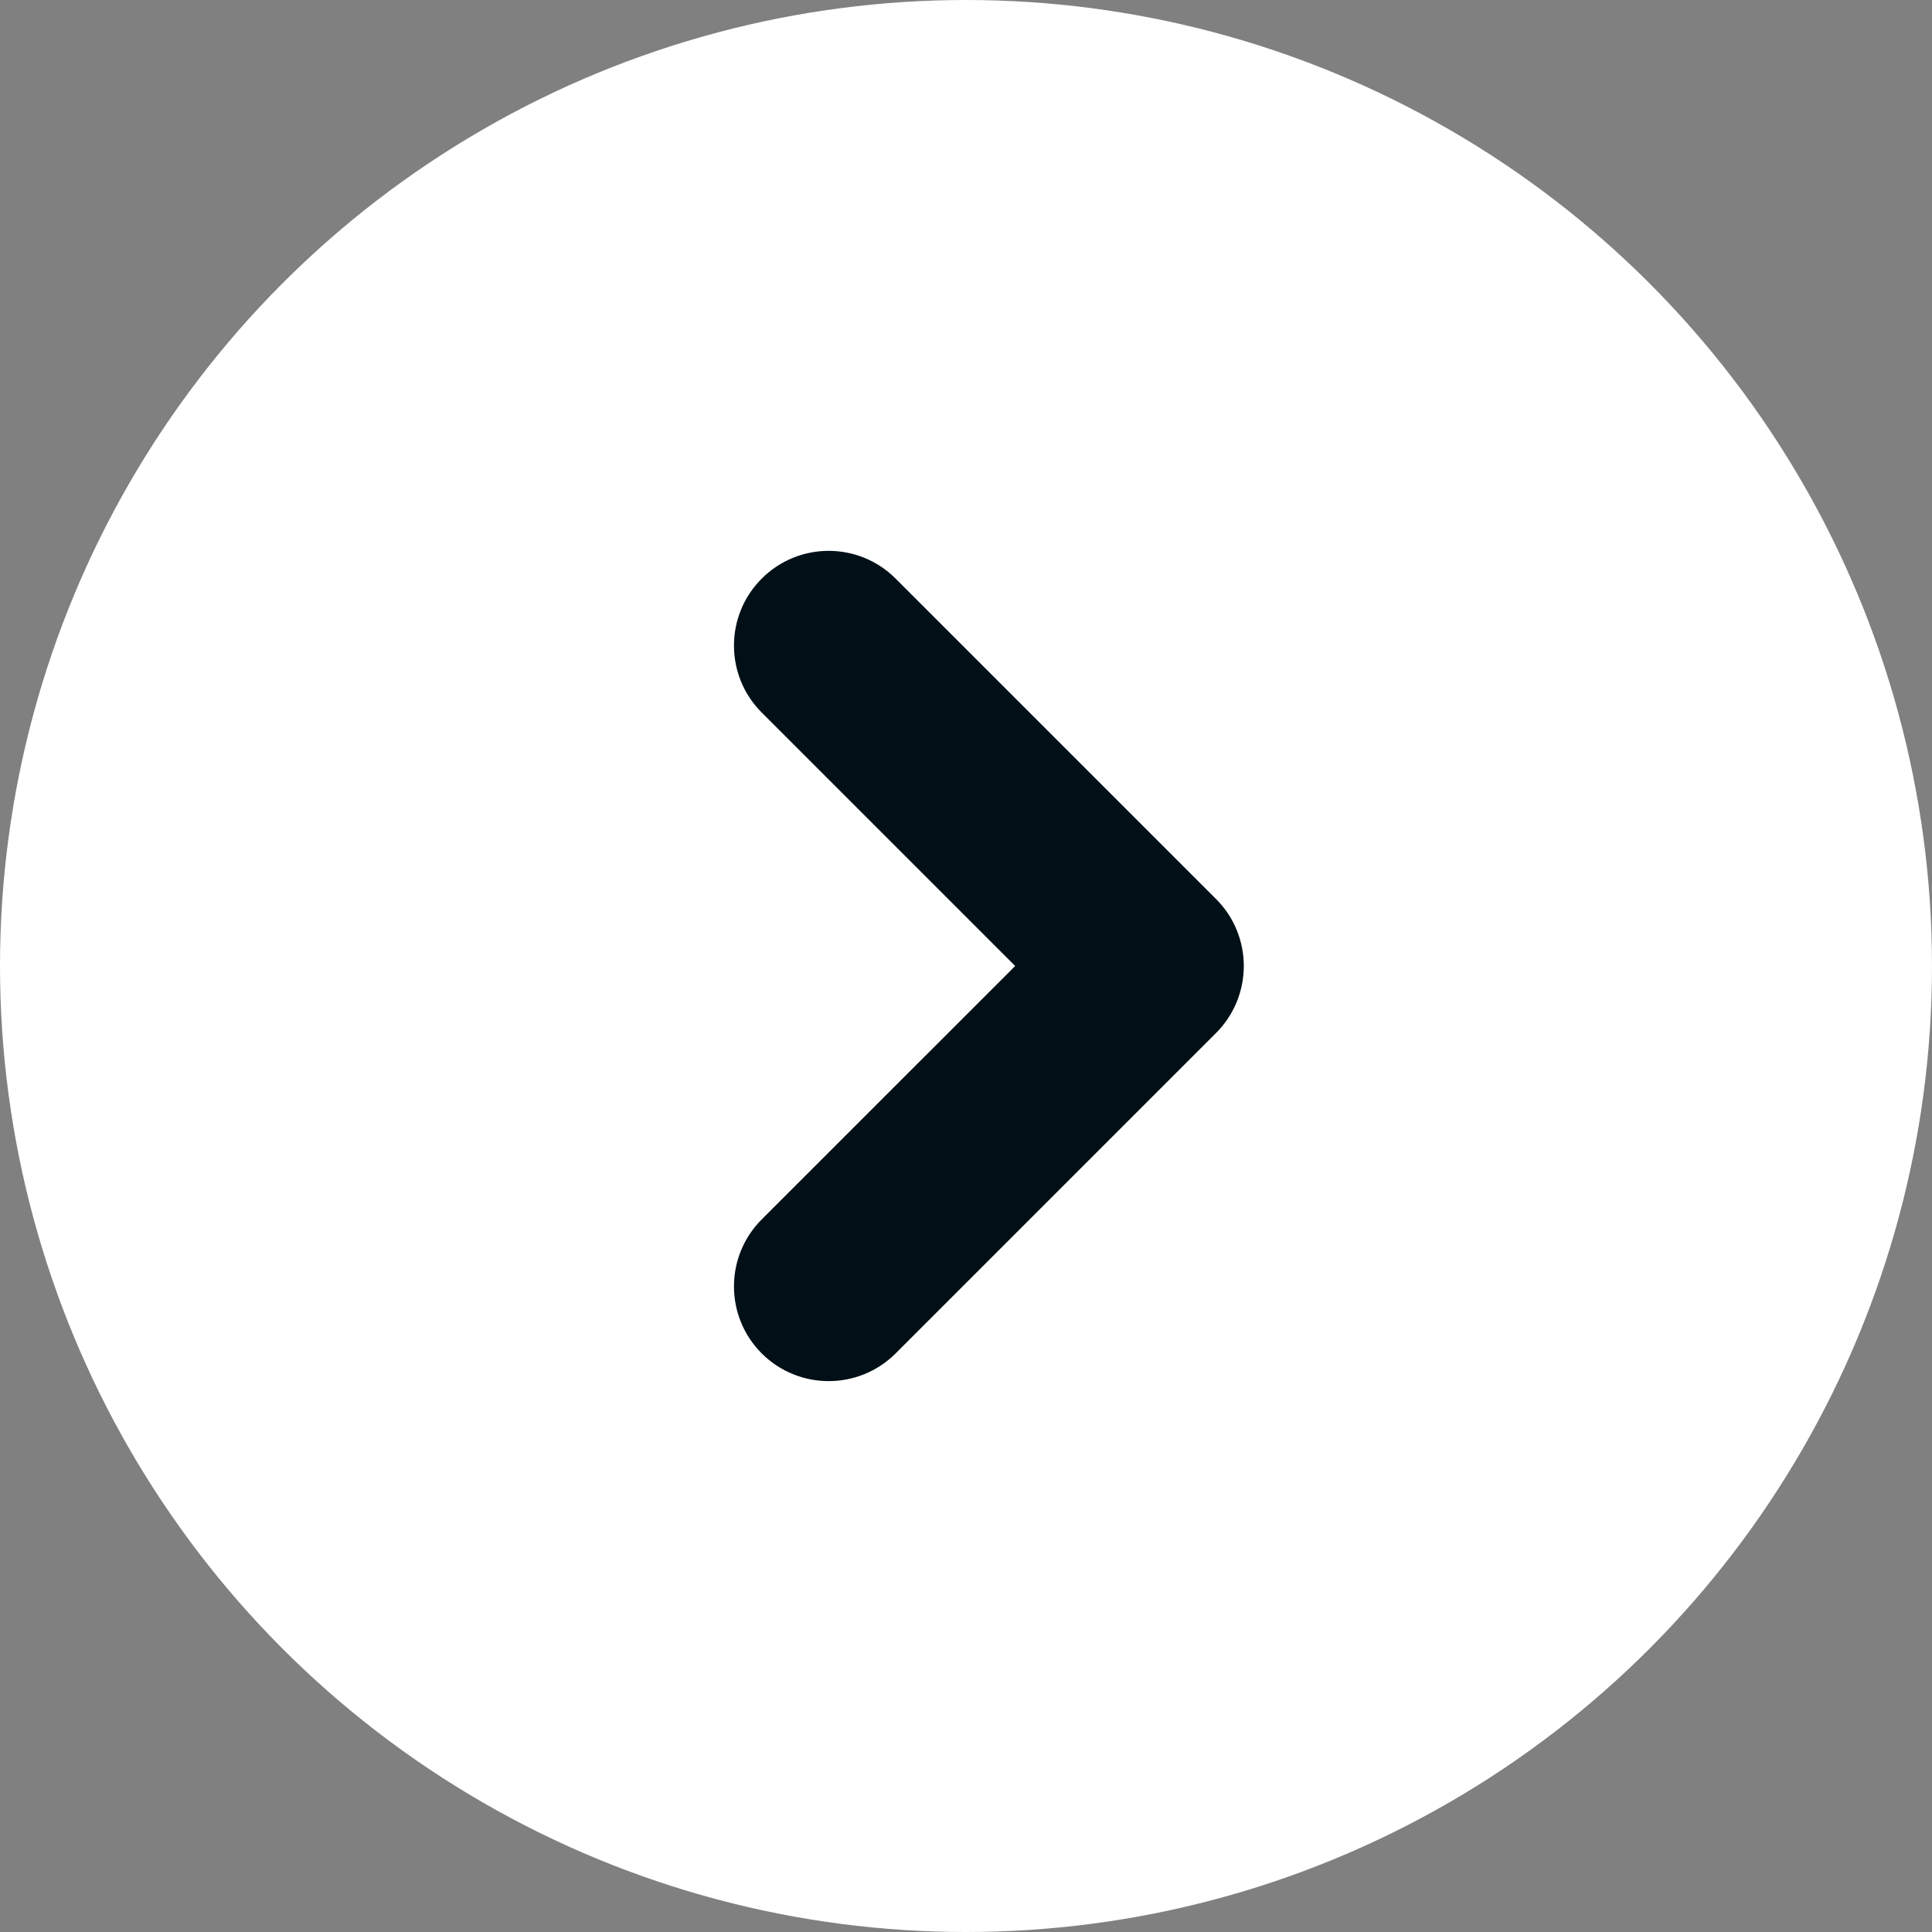 <svg width="51" height="51" viewBox="0 0 51 51" fill="none" xmlns="http://www.w3.org/2000/svg">
<rect x="0" y="0" width="51" height="51" fill="#808080" stroke="none"/>
<circle cx="25.5" cy="25.5" r="25.5" fill="white"/>
<path d="M23.643 15.274C22.666 14.297 21.084 14.297 20.107 15.274C19.131 16.25 19.131 17.833 20.107 18.809L23.643 15.274ZM30.333 25.5L32.101 27.268C33.077 26.291 33.077 24.708 32.101 23.732L30.333 25.5ZM20.107 32.19C19.131 33.167 19.131 34.75 20.107 35.726C21.084 36.702 22.666 36.702 23.643 35.726L20.107 32.19ZM20.107 18.809L28.566 27.268L32.101 23.732L23.643 15.274L20.107 18.809ZM28.566 23.732L20.107 32.19L23.643 35.726L32.101 27.268L28.566 23.732Z" fill="#011017"/>
</svg>
